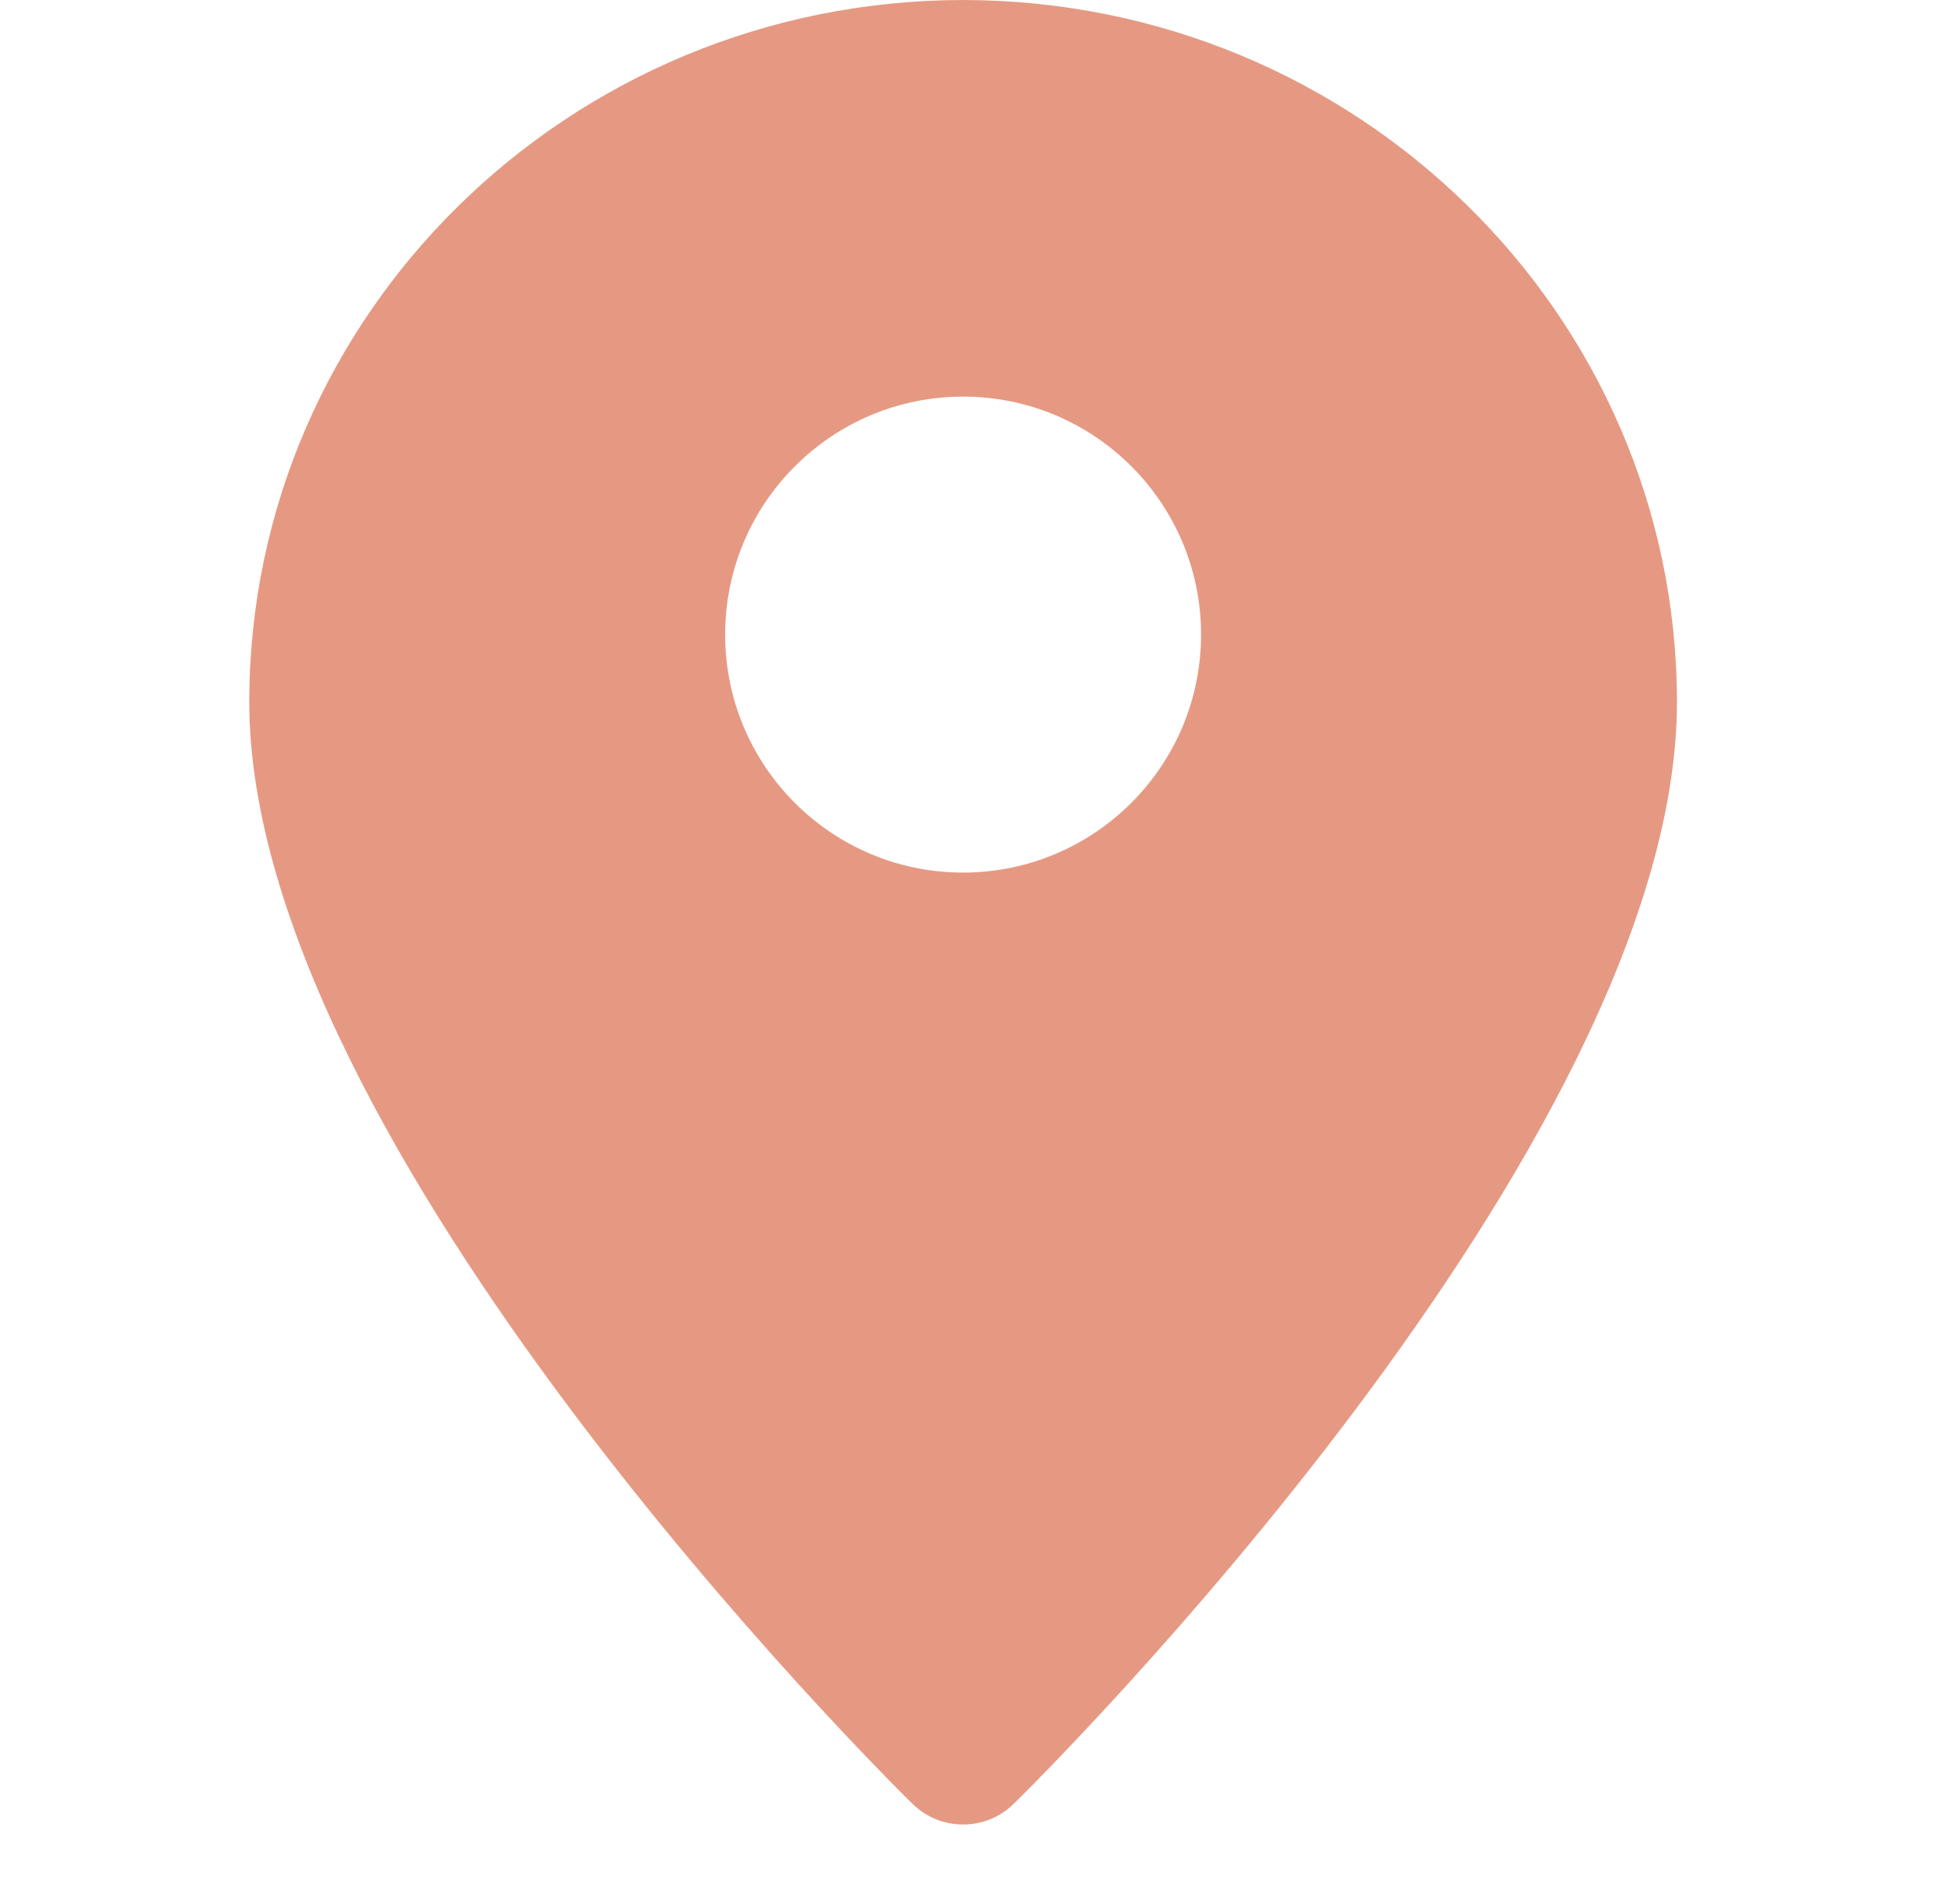 <svg width="47" height="46" viewBox="0 0 47 46" fill="none" xmlns="http://www.w3.org/2000/svg">
    <path fill-rule="evenodd" clip-rule="evenodd"
          d="M23.273 0C13.751 0.011 6.034 7.595 6.023 16.954C6.023 27.693 21.4 42.951 22.052 43.585C22.375 43.904 22.815 44.083 23.273 44.083C23.731 44.083 24.171 43.904 24.494 43.585C25.146 42.951 40.523 27.693 40.523 16.954C40.512 7.595 32.795 0.011 23.273 0ZM23.273 21.083C20.097 21.083 17.523 18.509 17.523 15.333C17.523 12.158 20.097 9.583 23.273 9.583C26.449 9.583 29.023 12.158 29.023 15.333C29.021 18.508 26.448 21.081 23.273 21.083Z"
          fill="#E69982"/>
</svg>
